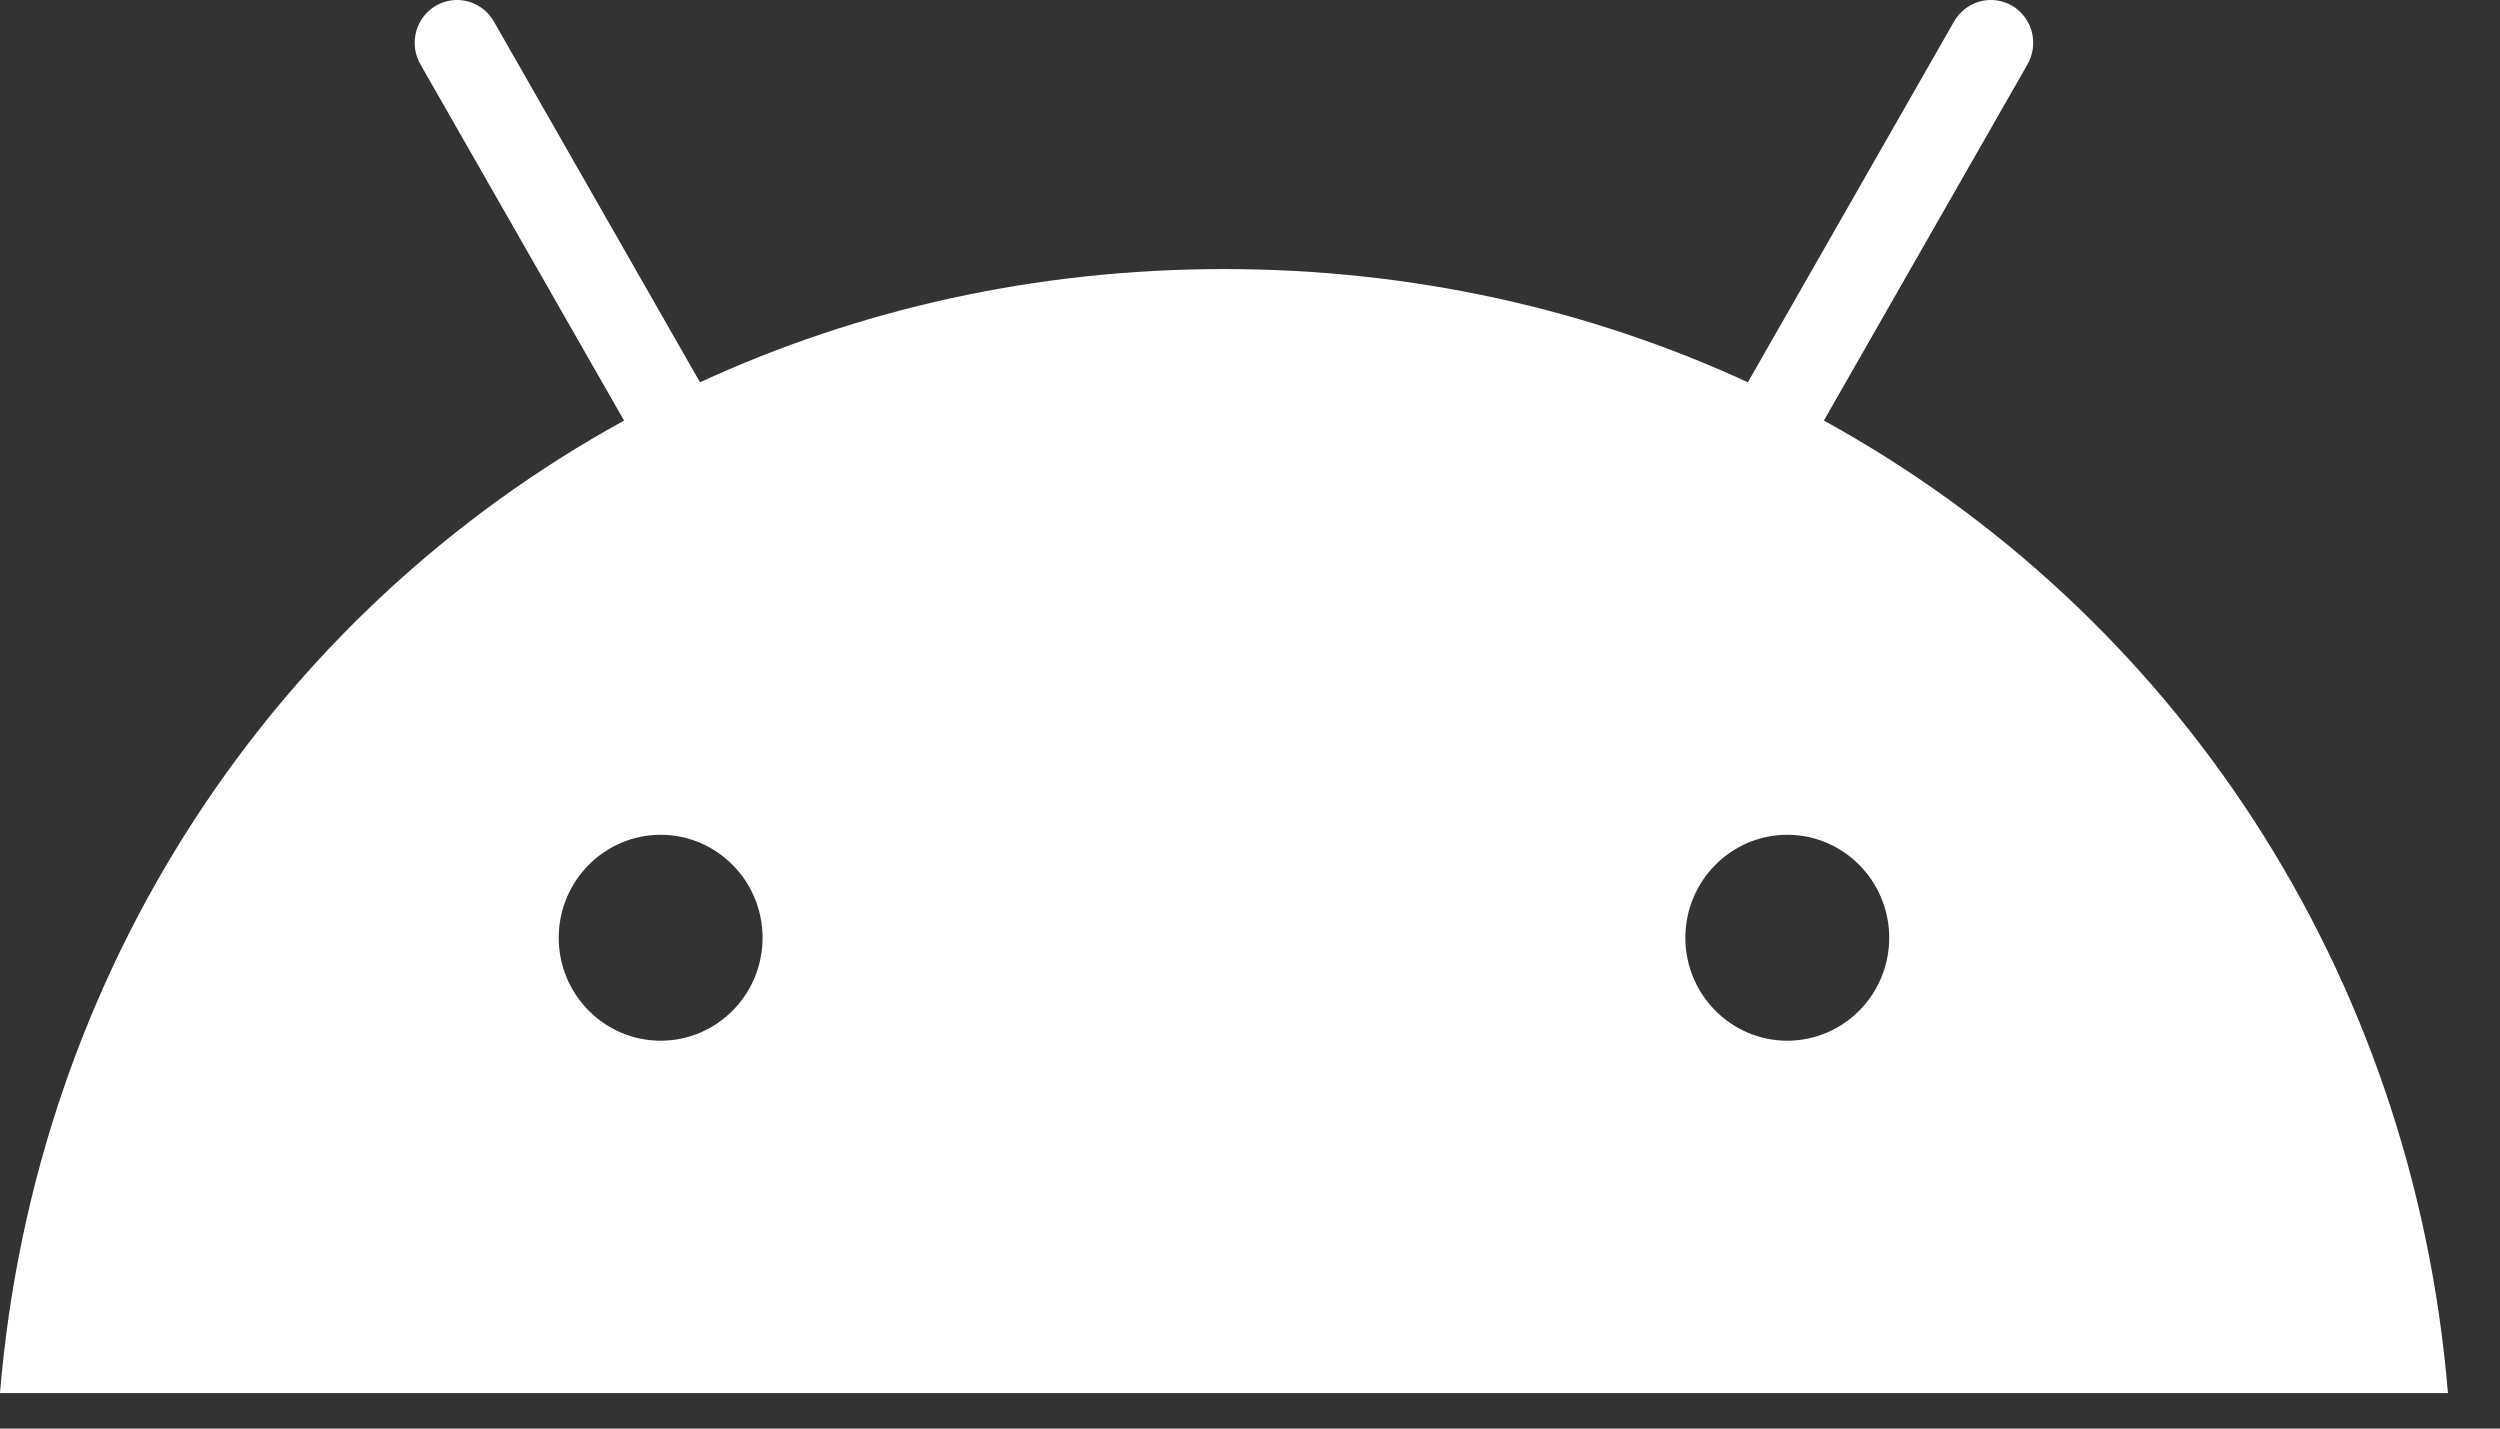 <svg width="35" height="20" viewBox="0 0 35 20" fill="none" xmlns="http://www.w3.org/2000/svg">
<rect x="0" y="0" width="35" height="20" fill="#333333" stroke="none"/>
<path d="M25.022 14.57C24.235 14.57 23.595 13.923 23.595 13.129C23.595 12.334 24.235 11.687 25.022 11.687C25.809 11.687 26.449 12.334 26.449 13.129C26.449 13.924 25.809 14.57 25.022 14.57ZM9.249 14.57C8.462 14.57 7.822 13.923 7.822 13.129C7.822 12.334 8.462 11.687 9.249 11.687C10.036 11.687 10.676 12.334 10.676 13.129C10.676 13.924 10.036 14.57 9.249 14.57ZM25.534 5.888L28.386 0.899C28.464 0.761 28.485 0.597 28.445 0.444C28.404 0.29 28.305 0.16 28.169 0.08C28.032 0.001 27.87 -0.021 27.718 0.02C27.567 0.062 27.437 0.162 27.358 0.299L24.47 5.352C22.262 4.334 19.782 3.767 17.135 3.767C14.489 3.767 12.009 4.334 9.8 5.352L6.913 0.299C6.834 0.162 6.704 0.062 6.552 0.02C6.4 -0.021 6.238 0.001 6.102 0.08C5.966 0.16 5.866 0.29 5.826 0.444C5.785 0.597 5.806 0.761 5.885 0.899L8.737 5.888C3.84 8.578 0.49 13.586 0 19.503H34.271C33.78 13.586 30.431 8.578 25.534 5.888" fill="white"/>
</svg>

